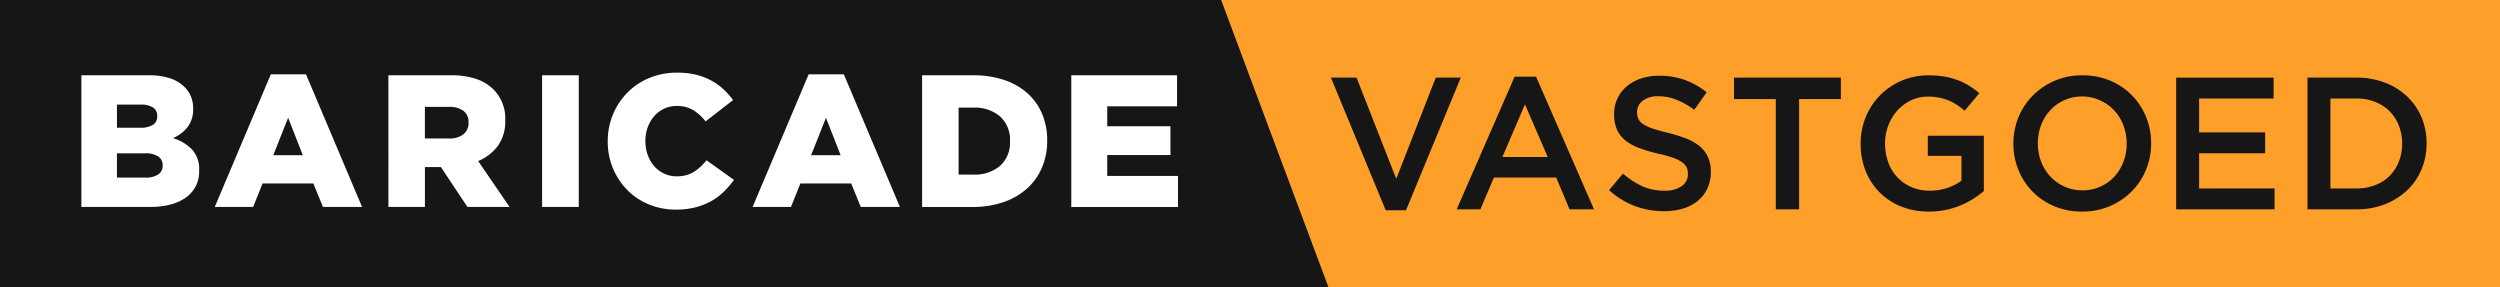 <svg xmlns="http://www.w3.org/2000/svg" width="605.262" height="69.584" viewBox="0 0 605.262 69.584"><rect x="0" y="0" width="605.262" height="69.584" fill="#808080" stroke="none"/><g data-name="Group 9"><path data-name="Path 1" d="M605.262 69.584H321.626L295.626 0h309.636z" fill="#fe9f29"/><path data-name="Path 2" d="M321.633 69.584H0V0h295.633z" fill="#161616"/><path data-name="Path 3" d="M19.703 18.224h16.323a16.027 16.027 0 0 1 5.138.728 9.06 9.06 0 0 1 3.547 2.141 7.055 7.055 0 0 1 1.5 2.232 7.346 7.346 0 0 1 .546 2.915v.091a6.915 6.915 0 0 1-1.382 4.486 8.956 8.956 0 0 1-3.511 2.619 10.976 10.976 0 0 1 4.637 2.756 7.007 7.007 0 0 1 1.714 5.033v.091a7.569 7.569 0 0 1-3.166 6.468q-3.166 2.323-8.9 2.323H19.703zm14.165 12.707a5.834 5.834 0 0 0 3.12-.683 2.314 2.314 0 0 0 1.071-2.1v-.091a2.331 2.331 0 0 0-1-2.027 5.241 5.241 0 0 0-3.007-.706h-5.739v5.6zm1.276 12.071a5.52 5.52 0 0 0 3.142-.752 2.464 2.464 0 0 0 1.093-2.163v-.092a2.472 2.472 0 0 0-1.047-2.1 5.557 5.557 0 0 0-3.28-.774h-6.741v5.876z" fill="#fff"/><path data-name="Path 4" d="M65.569 17.995h8.517L87.66 50.106h-9.474l-2.323-5.693h-12.3l-2.277 5.693h-9.29zm7.743 19.586l-3.553-9.065-3.6 9.065z" fill="#fff"/><path data-name="Path 5" d="M94.034 18.224h15.077a18.66 18.66 0 0 1 6.24.911 10.686 10.686 0 0 1 4.145 2.55 9.853 9.853 0 0 1 2.823 7.424v.092a10.026 10.026 0 0 1-1.776 6.1 11.228 11.228 0 0 1-4.782 3.689l7.606 11.114h-10.2l-6.422-9.656h-3.871v9.656h-8.837zm14.667 15.3a5.339 5.339 0 0 0 3.507-1.025 3.4 3.4 0 0 0 1.229-2.756v-.091a3.3 3.3 0 0 0-1.275-2.847 5.832 5.832 0 0 0-3.507-.933h-5.784v7.652z" fill="#fff"/><path data-name="Path 6" d="M131.243 18.224h8.883v31.883h-8.881z" fill="#fff"/><path data-name="Path 7" d="M163.581 50.745a16.775 16.775 0 0 1-6.422-1.231 15.66 15.66 0 0 1-5.215-3.438 16.557 16.557 0 0 1-4.805-11.82v-.091a16.629 16.629 0 0 1 4.787-11.77 16.008 16.008 0 0 1 5.306-3.53 17.388 17.388 0 0 1 6.719-1.275 19.3 19.3 0 0 1 4.463.478 15.291 15.291 0 0 1 3.667 1.367 14.669 14.669 0 0 1 3.006 2.118 17.52 17.52 0 0 1 2.391 2.687l-6.65 5.146a11.5 11.5 0 0 0-3.006-2.732 7.458 7.458 0 0 0-3.963-1 7.086 7.086 0 0 0-3.074.66 7.349 7.349 0 0 0-2.391 1.8 8.433 8.433 0 0 0-1.572 2.688 9.421 9.421 0 0 0-.569 3.279v.091a9.745 9.745 0 0 0 .569 3.348 8.37 8.37 0 0 0 1.572 2.71 7.321 7.321 0 0 0 2.391 1.8 7.058 7.058 0 0 0 3.074.66 8.748 8.748 0 0 0 2.255-.273 6.855 6.855 0 0 0 1.868-.8 10.166 10.166 0 0 0 1.594-1.23 18.427 18.427 0 0 0 1.48-1.571l6.65 4.737a23.852 23.852 0 0 1-2.482 2.87 14.307 14.307 0 0 1-3.052 2.277 15.927 15.927 0 0 1-3.826 1.5 19.093 19.093 0 0 1-4.765.545z" fill="#fff"/><path data-name="Path 8" d="M195.781 17.995h8.517l13.574 32.111h-9.474l-2.323-5.693h-12.3l-2.278 5.693h-9.291zm7.743 19.586l-3.553-9.065-3.6 9.065z" fill="#fff"/><path data-name="Path 9" d="M223.246 18.224h12.3a23.222 23.222 0 0 1 7.629 1.161 16.1 16.1 0 0 1 5.648 3.257 13.931 13.931 0 0 1 3.503 4.988 16.34 16.34 0 0 1 1.207 6.353v.091a16.417 16.417 0 0 1-1.23 6.4 14.354 14.354 0 0 1-3.553 5.079 16.44 16.44 0 0 1-5.716 3.348 22.805 22.805 0 0 1-7.675 1.207h-12.113zm12.448 24.049a9.436 9.436 0 0 0 6.4-2.1 7.46 7.46 0 0 0 2.423-5.966v-.091a7.48 7.48 0 0 0-2.423-5.945 9.376 9.376 0 0 0-6.4-2.118h-3.612v16.216z" fill="#fff"/><path data-name="Path 10" d="M259.368 18.224h25.6v7.515h-16.9v4.828h15.3v6.969h-15.3v5.059h17.126v7.516h-25.826z" fill="#fff"/><path data-name="Path 11" d="M322.226 18.795h6.2l9.611 24.5 9.565-24.5h6.058l-13.256 32.11h-4.919z" fill="#161616"/><path data-name="Path 12" d="M366.698 18.566h5.192l14.028 32.111h-5.921l-3.234-7.7h-15.076l-3.279 7.7h-5.74zm8.015 19.449l-5.511-12.753-5.465 12.753z" fill="#161616"/><path data-name="Path 13" d="M402.866 51.132a20.129 20.129 0 0 1-7.06-1.252 19.272 19.272 0 0 1-6.24-3.849l3.371-4.008a19.5 19.5 0 0 0 4.689 3.072 12.9 12.9 0 0 0 5.374 1.07 6.949 6.949 0 0 0 4.122-1.092 3.414 3.414 0 0 0 1.527-2.915v-.091a3.712 3.712 0 0 0-.3-1.527 3.318 3.318 0 0 0-1.1-1.252 8.68 8.68 0 0 0-2.191-1.093 31.442 31.442 0 0 0-3.631-1 35.611 35.611 0 0 1-4.543-1.344 12.316 12.316 0 0 1-3.333-1.821 7.043 7.043 0 0 1-2.056-2.619 8.959 8.959 0 0 1-.708-3.736v-.091a8.594 8.594 0 0 1 3.05-6.672 10.458 10.458 0 0 1 3.423-1.891 13.444 13.444 0 0 1 4.368-.683 18.283 18.283 0 0 1 6.309 1.025 18.75 18.75 0 0 1 5.26 2.984l-3.006 4.235a19.569 19.569 0 0 0-4.327-2.436 11.725 11.725 0 0 0-4.327-.843 5.978 5.978 0 0 0-3.826 1.093 3.323 3.323 0 0 0-1.366 2.687v.091a3.864 3.864 0 0 0 .319 1.617 3.153 3.153 0 0 0 1.164 1.276 9.915 9.915 0 0 0 2.329 1.07q1.485.5 3.768 1.048a36.177 36.177 0 0 1 4.452 1.411 11.179 11.179 0 0 1 3.219 1.891 7.46 7.46 0 0 1 1.94 2.6 8.344 8.344 0 0 1 .663 3.439v.091a9.312 9.312 0 0 1-.836 4.009 8.587 8.587 0 0 1-2.327 3.005 10.238 10.238 0 0 1-3.582 1.868 15.745 15.745 0 0 1-4.588.633z" fill="#161616"/><path data-name="Path 14" d="M429.926 23.986h-10.114v-5.191h25.871v5.192h-10.112v26.691h-5.645z" fill="#161616"/><path data-name="Path 15" d="M467.002 51.223a17.712 17.712 0 0 1-6.786-1.252 15.338 15.338 0 0 1-5.215-3.462 15.5 15.5 0 0 1-3.348-5.192 17.439 17.439 0 0 1-1.184-6.49v-.092a16.7 16.7 0 0 1 1.216-6.331 16.068 16.068 0 0 1 3.416-5.26 16.345 16.345 0 0 1 11.856-4.9 22.406 22.406 0 0 1 3.8.295 17.556 17.556 0 0 1 3.166.843 16.049 16.049 0 0 1 2.756 1.343 20.267 20.267 0 0 1 2.527 1.845l-3.552 4.236a20.345 20.345 0 0 0-1.868-1.412 11.629 11.629 0 0 0-2-1.07 12.5 12.5 0 0 0-2.3-.684 14.149 14.149 0 0 0-2.755-.25 9.255 9.255 0 0 0-4.077.913 10.662 10.662 0 0 0-3.28 2.441 11.409 11.409 0 0 0-2.186 3.583 11.887 11.887 0 0 0-.8 4.336v.091a13.112 13.112 0 0 0 .772 4.564 10.209 10.209 0 0 0 5.612 5.979 10.929 10.929 0 0 0 4.43.866 13.222 13.222 0 0 0 4.248-.664 11.914 11.914 0 0 0 3.43-1.762v-6h-8.154v-4.874h13.572v13.391a23.725 23.725 0 0 1-2.618 1.913 19.594 19.594 0 0 1-6.673 2.664 20.181 20.181 0 0 1-4.005.392z" fill="#161616"/><path data-name="Path 16" d="M504.08 51.223a17.054 17.054 0 0 1-6.741-1.3 16.016 16.016 0 0 1-5.238-3.529 16.2 16.2 0 0 1-3.416-5.216 16.515 16.515 0 0 1-1.23-6.353v-.092a16.531 16.531 0 0 1 1.23-6.354 16.085 16.085 0 0 1 3.462-5.237 16.6 16.6 0 0 1 12.024-4.9 17.057 17.057 0 0 1 6.741 1.3 16.023 16.023 0 0 1 5.238 3.53 16.21 16.21 0 0 1 3.417 5.215 16.531 16.531 0 0 1 1.229 6.354v.091a16.517 16.517 0 0 1-1.229 6.354 16.115 16.115 0 0 1-3.462 5.239 16.613 16.613 0 0 1-12.025 4.895zm.091-5.146a10.43 10.43 0 0 0 4.331-.888 10.273 10.273 0 0 0 3.379-2.414 11.174 11.174 0 0 0 2.2-3.576 11.987 11.987 0 0 0 .795-4.372v-.092a12.168 12.168 0 0 0-.795-4.4 10.906 10.906 0 0 0-2.222-3.6 10.759 10.759 0 0 0-3.424-2.437 10.54 10.54 0 0 0-12.065 2.391 11.191 11.191 0 0 0-2.2 3.576 11.979 11.979 0 0 0-.794 4.372v.091a12.16 12.16 0 0 0 .794 4.4 10.919 10.919 0 0 0 2.223 3.6 10.71 10.71 0 0 0 3.424 2.436 10.33 10.33 0 0 0 4.354.913z" fill="#161616"/><path data-name="Path 17" d="M526.86 18.795h23.593v5.056h-18.037v8.2h15.988v5.056h-15.988v8.518h18.265v5.055H526.86z" fill="#161616"/><path data-name="Path 18" d="M558.654 18.795h11.887a18.862 18.862 0 0 1 6.855 1.207 16.2 16.2 0 0 1 5.375 3.348 14.915 14.915 0 0 1 3.484 5.032 15.843 15.843 0 0 1 1.23 6.263v.091a16 16 0 0 1-1.23 6.286 14.855 14.855 0 0 1-3.484 5.056 16.492 16.492 0 0 1-5.375 3.37 18.533 18.533 0 0 1-6.855 1.23h-11.887zm11.841 26.828a12.439 12.439 0 0 0 4.555-.8 9.97 9.97 0 0 0 3.484-2.241 10.141 10.141 0 0 0 2.233-3.432 11.539 11.539 0 0 0 .8-4.321v-.093a11.721 11.721 0 0 0-.8-4.345 10.1 10.1 0 0 0-2.233-3.453 10.238 10.238 0 0 0-3.484-2.264 12.116 12.116 0 0 0-4.555-.823h-6.285v21.772z" fill="#161616"/></g></svg>